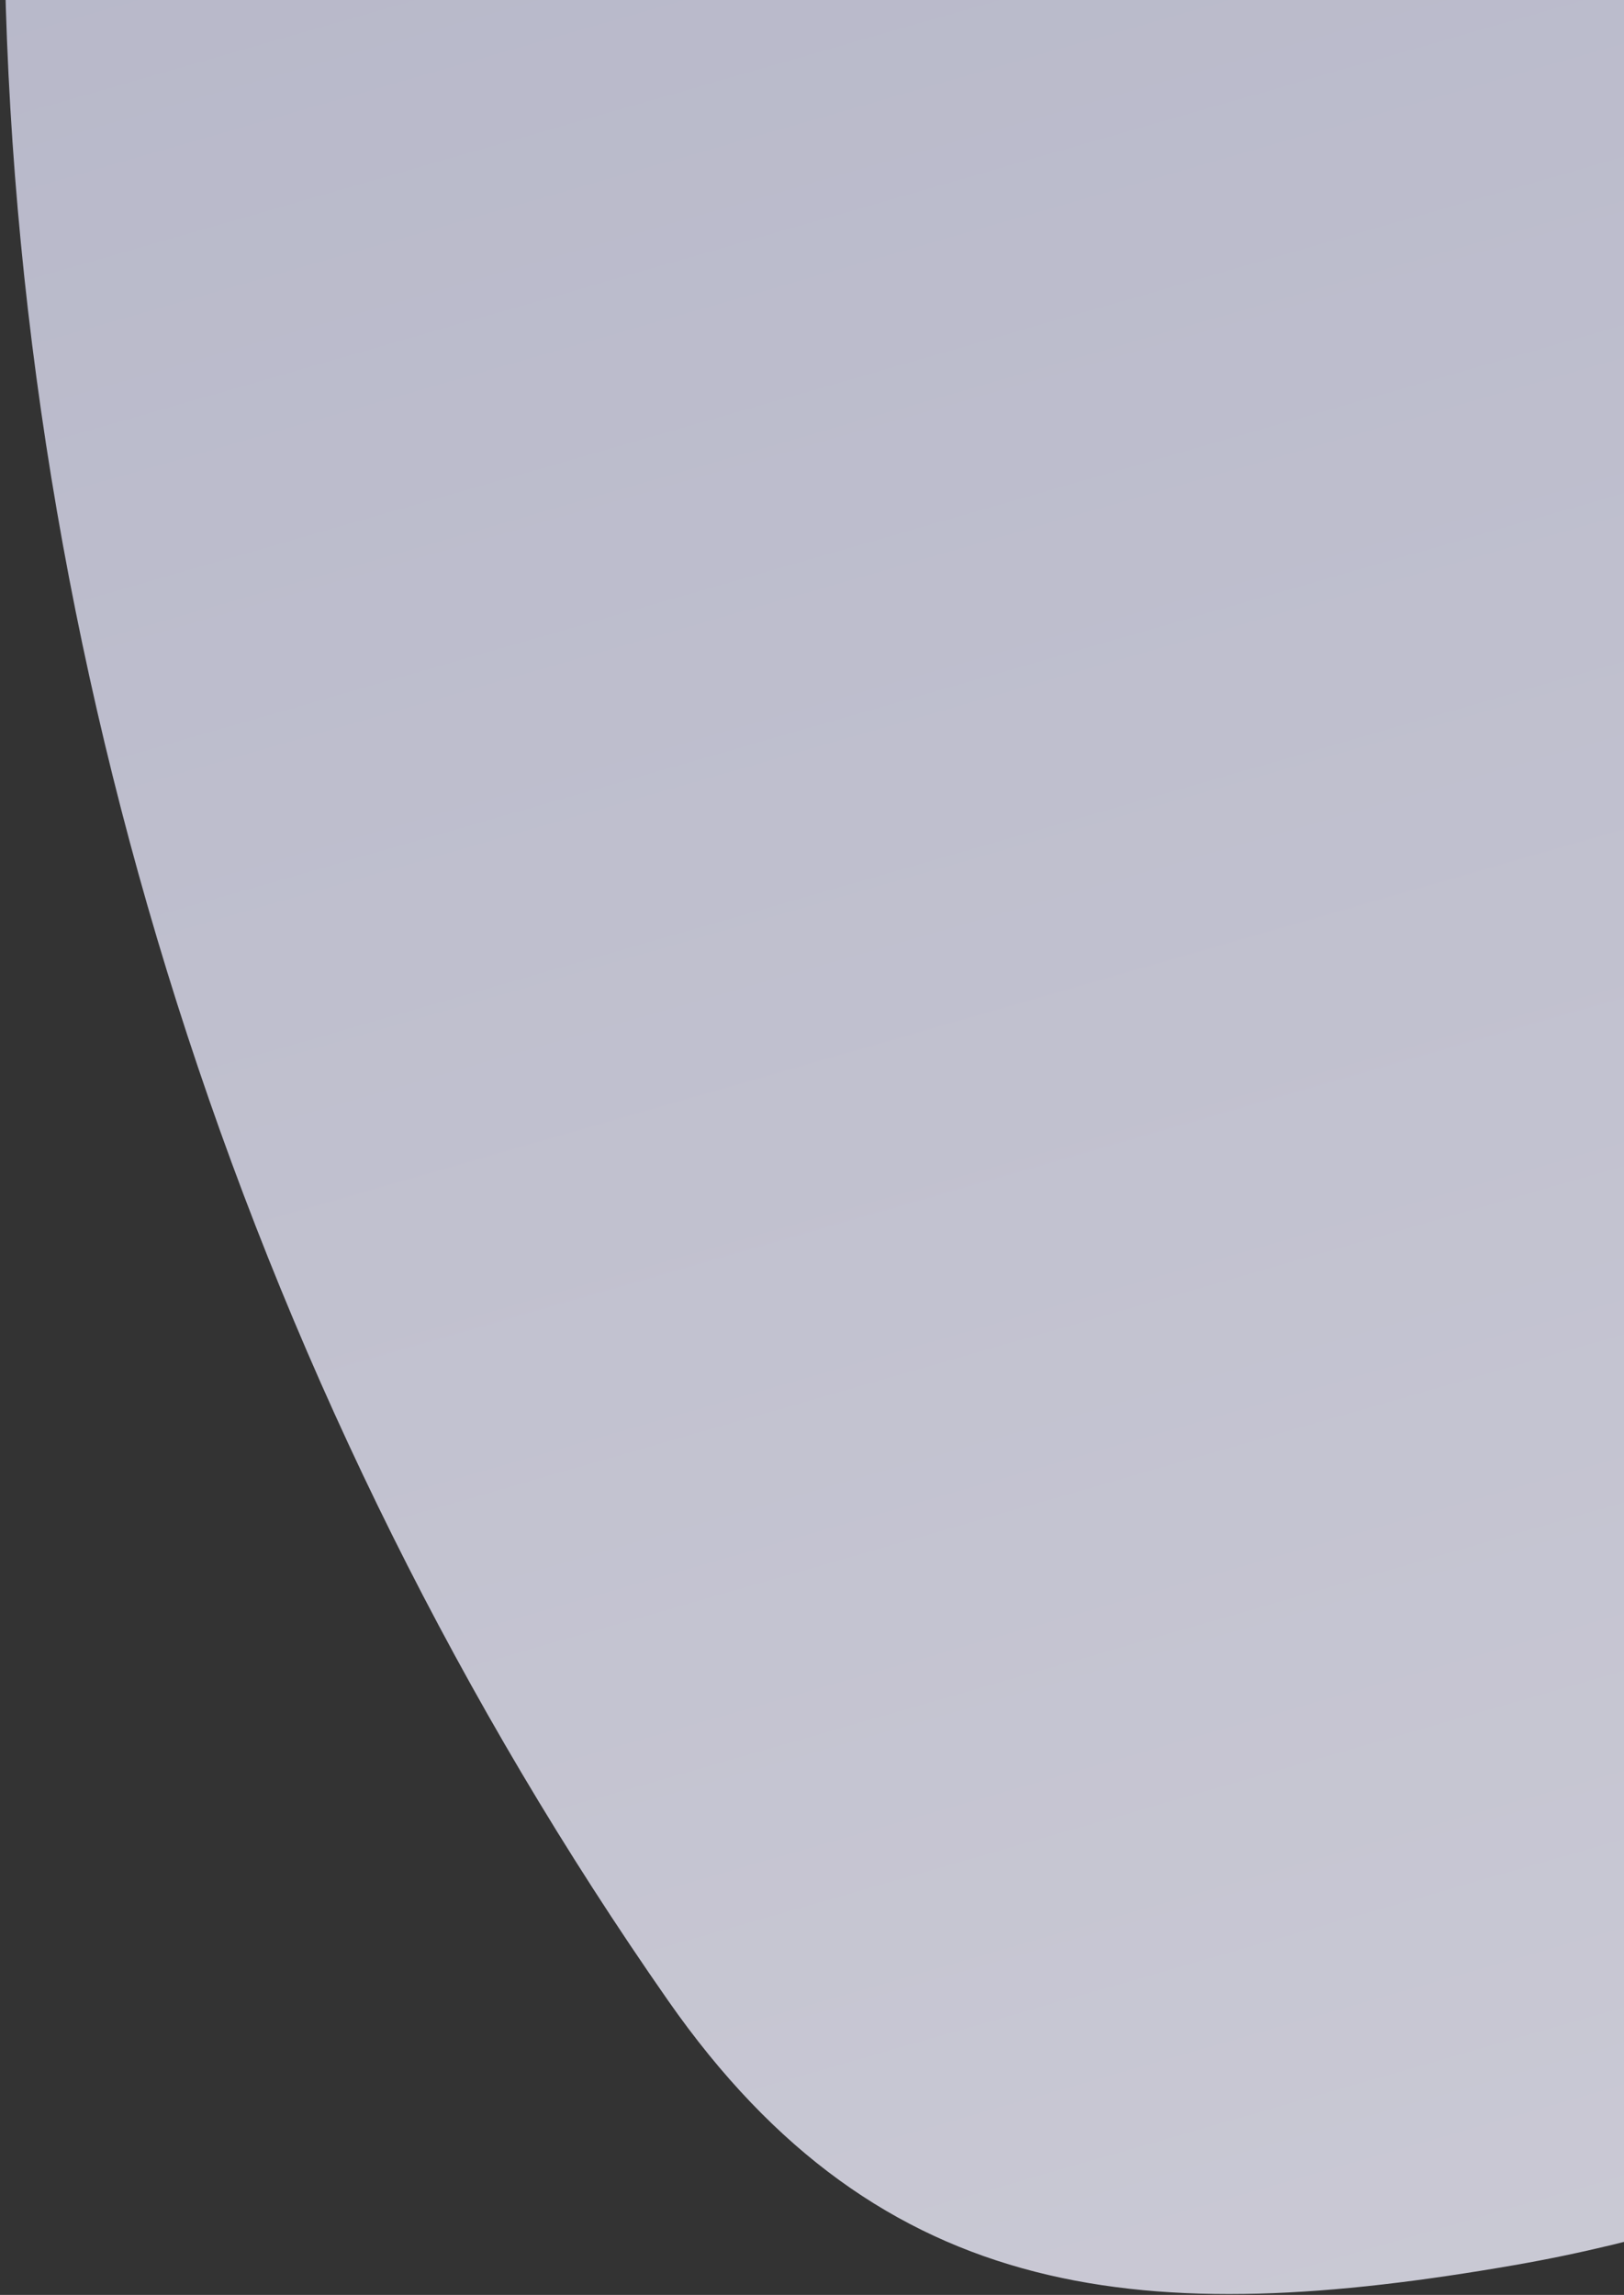 <svg width="298" height="421" viewBox="0 0 298 421" fill="none" xmlns="http://www.w3.org/2000/svg">
<rect x="0" y="0" width="298" height="421" fill="#333333" stroke="none"/>
<path opacity="0.8" d="M531.572 260.274C462.499 330.951 374.022 398.853 277.847 415.541C211.096 427.118 161.915 423.368 122.555 366.948C46.867 258.475 3.691 127.421 0.905 -4.954C0.021 -46.988 4.816 -93.164 34.591 -122.876C64.494 -152.706 110.741 -157.273 152.944 -157.765C297.603 -159.458 442.503 -133.32 577.394 -81.189C621.701 -64.068 670.178 -38.047 680.49 8.336C696.815 81.775 602.614 182.782 557.602 232.562C549.269 241.776 540.584 251.048 531.572 260.274Z" fill="url(#paint0_linear_2290_8505)"/>
<defs>
<linearGradient id="paint0_linear_2290_8505" x1="459.386" y1="455.276" x2="273.746" y2="-189.563" gradientUnits="userSpaceOnUse">
<stop offset="0.01" stop-color="#F3F2FF"/>
<stop offset="1" stop-color="#D5D6ED"/>
</linearGradient>
</defs>
</svg>

